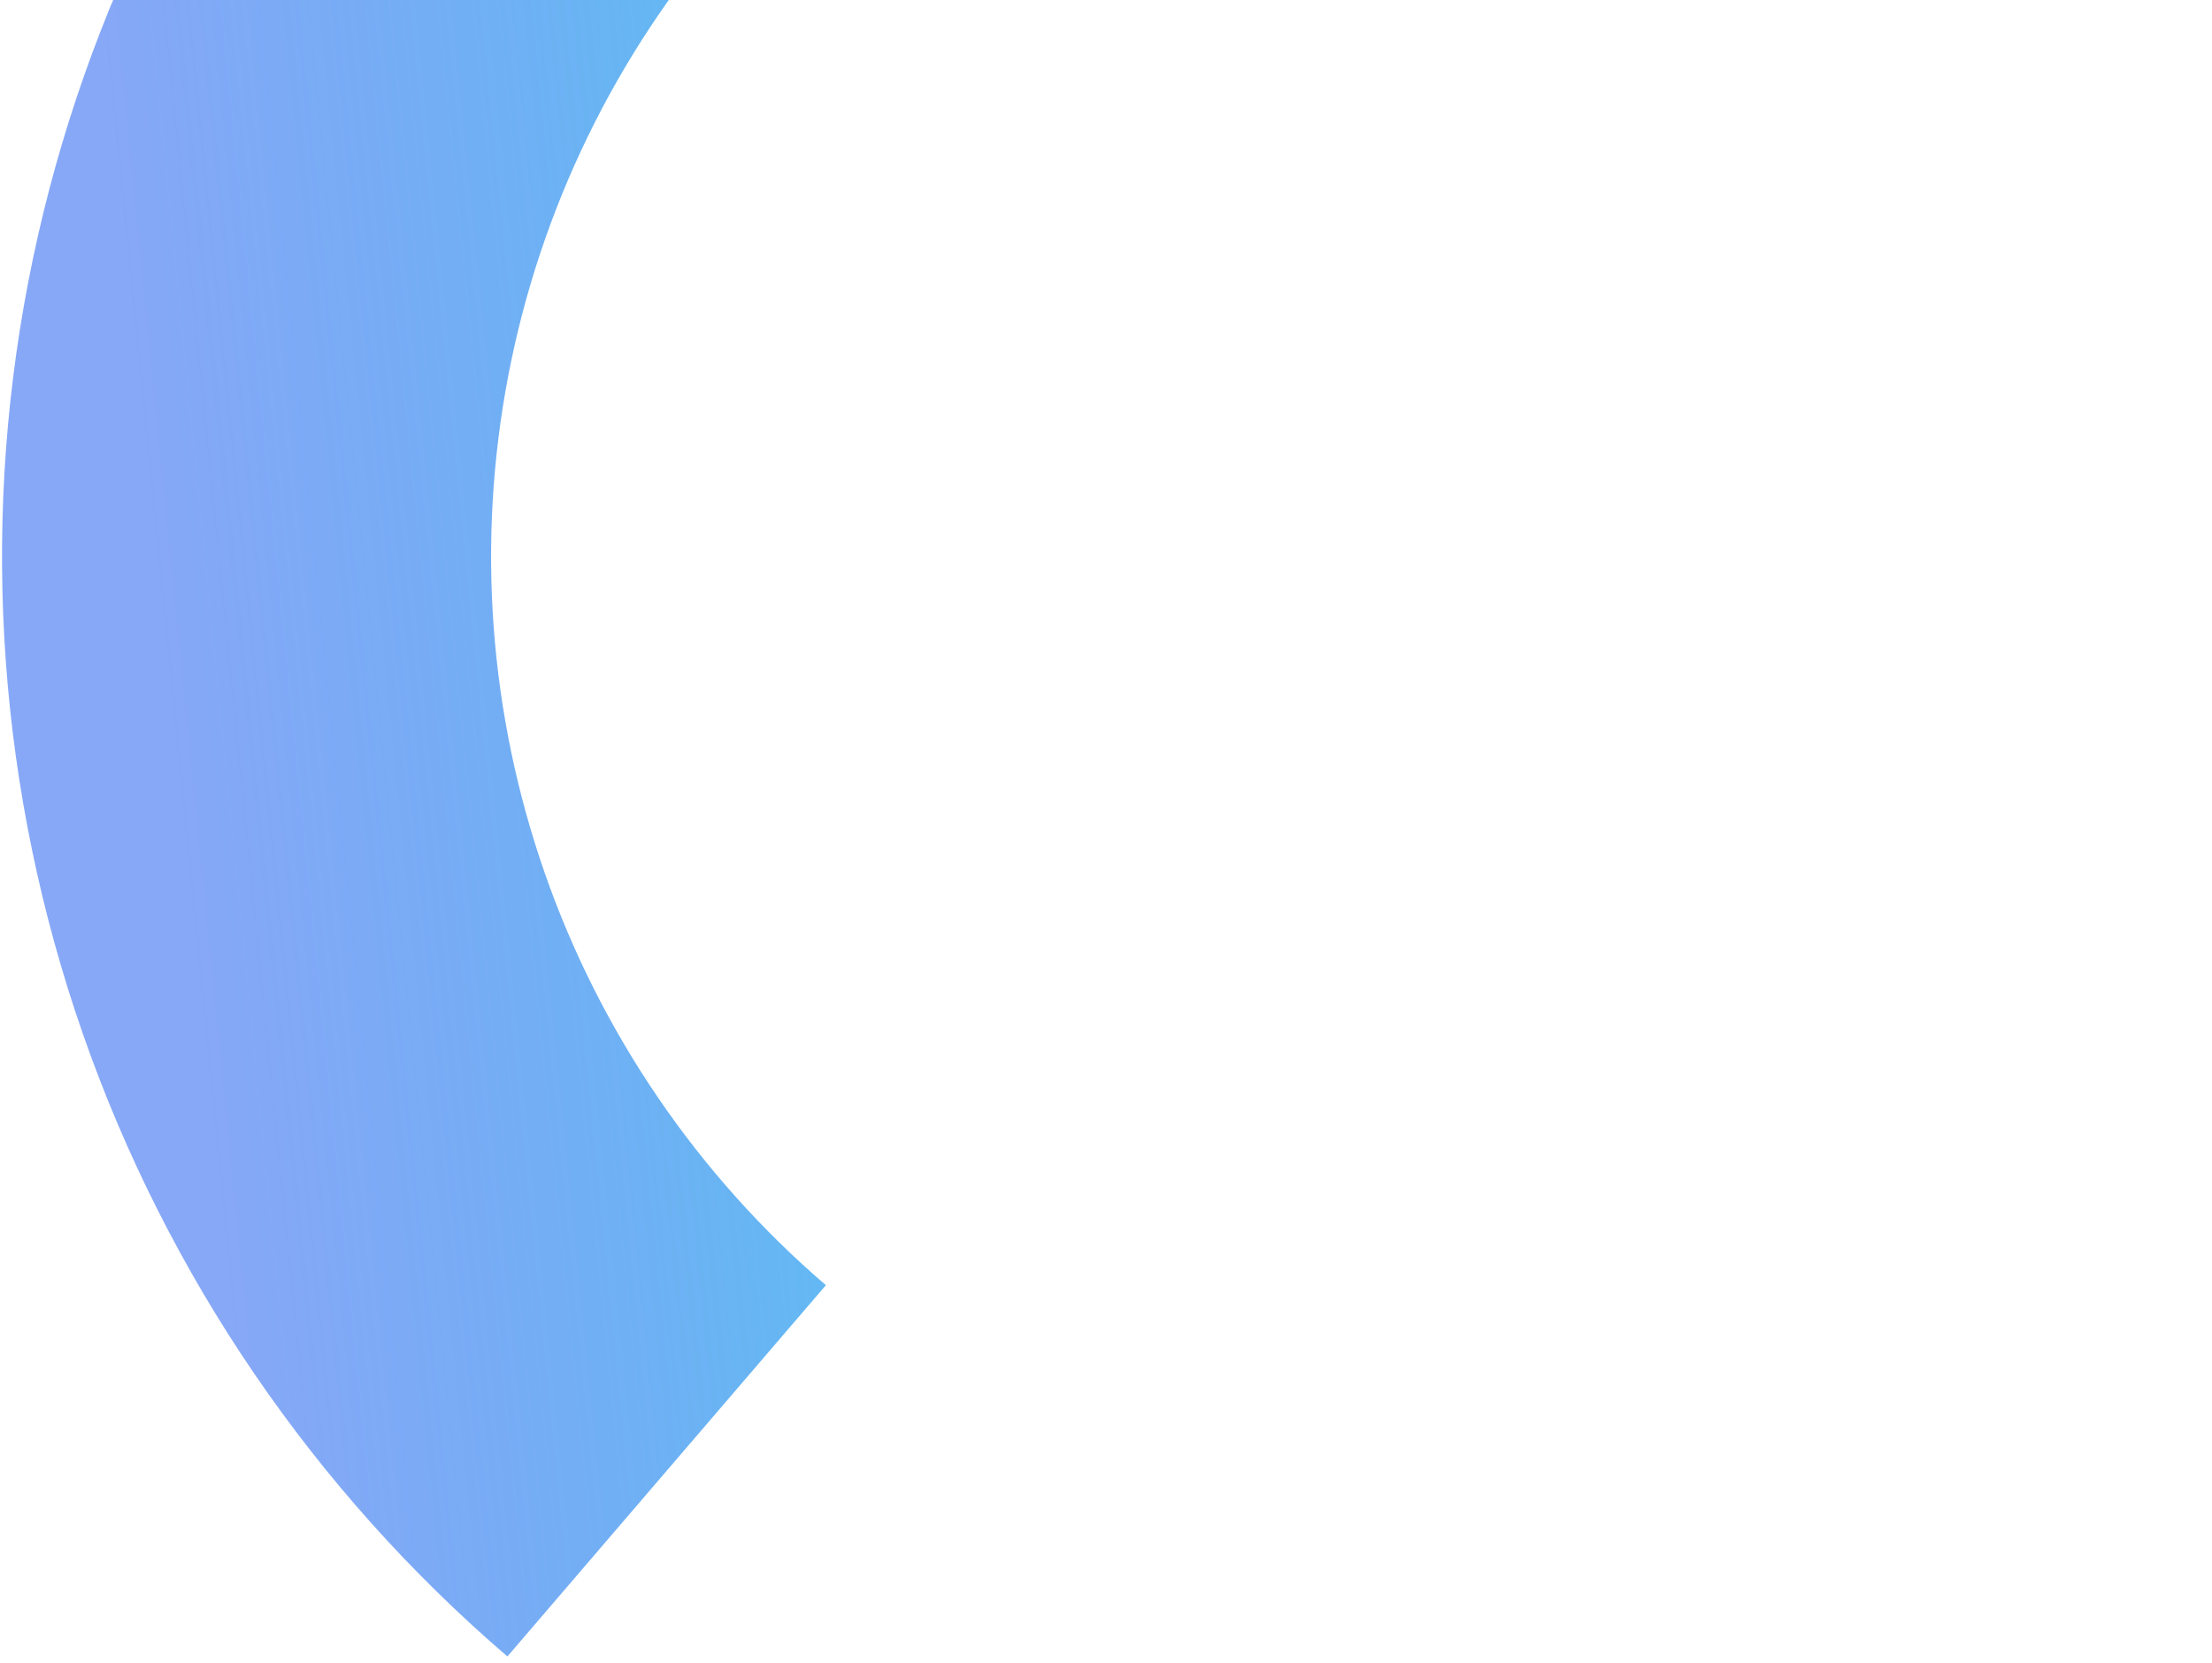 <svg width="346" height="260" viewBox="0 0 346 260" fill="none" xmlns="http://www.w3.org/2000/svg">
<path d="M449.004 132.5C457.017 93.369 454.547 52.816 441.844 14.947C429.141 -22.922 406.656 -56.761 376.667 -83.143C346.677 -109.526 310.248 -127.514 271.069 -135.287C231.89 -143.06 191.353 -140.34 153.563 -127.405C115.773 -114.469 82.073 -91.776 55.875 -61.624C29.678 -31.473 11.914 5.066 4.382 44.292C-3.149 83.518 -0.18 124.038 12.988 161.748C26.156 199.457 49.056 233.017 79.368 259.029L129.186 200.973C109.105 183.741 93.935 161.509 85.211 136.528C76.488 111.546 74.521 84.703 79.511 58.717C84.5 32.731 96.268 8.525 113.623 -11.45C130.978 -31.424 153.303 -46.458 178.338 -55.027C203.373 -63.597 230.227 -65.398 256.182 -60.249C282.137 -55.1 306.27 -43.183 326.138 -25.705C346.005 -8.228 360.901 14.19 369.316 39.276C377.731 64.363 379.367 91.229 374.059 117.151L449.004 132.5Z" fill="url(#paint0_linear_690_1343)"/>
<defs>
<linearGradient id="paint0_linear_690_1343" x1="231.907" y1="192.884" x2="37.093" y2="212.366" gradientUnits="userSpaceOnUse">
<stop stop-color="#41E5EF"/>
<stop offset="1" stop-color="#326BF0" stop-opacity="0.59"/>
</linearGradient>
</defs>
</svg>
